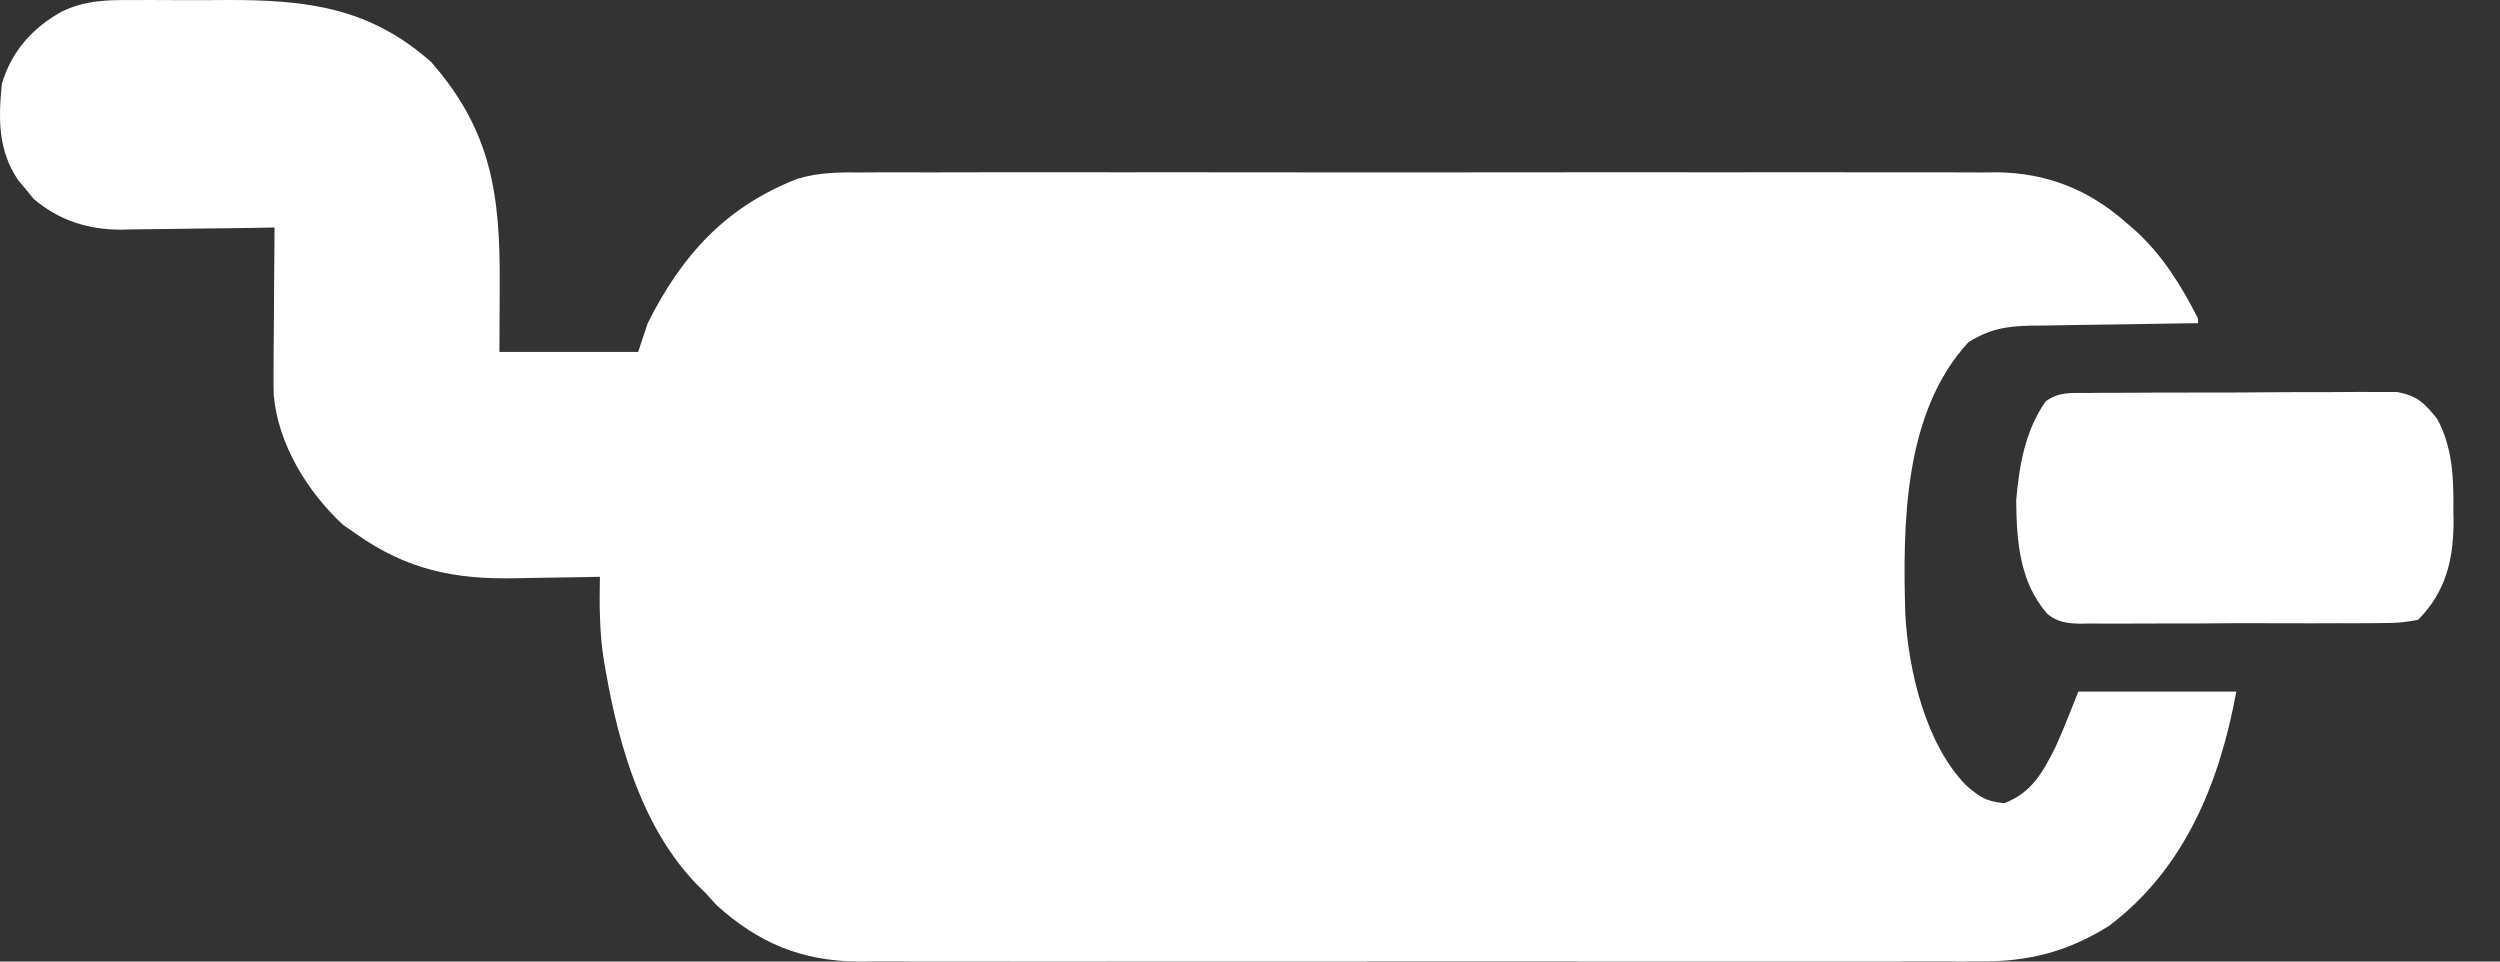 <svg width="52" height="20" viewBox="0 0 52 20" fill="none" xmlns="http://www.w3.org/2000/svg">
<rect x="0" y="0" width="52" height="20" fill="#333333" stroke="none"/>
<path d="M2.807 0.002C2.909 0.001 3.011 0.001 3.115 0C3.33 0 3.545 0.001 3.76 0.003C4.084 0.005 4.409 0.003 4.734 2.40713e-05C6.386 -0.002 7.682 0.154 8.964 1.286C10.229 2.722 10.406 4.067 10.394 5.932C10.392 6.39 10.39 6.848 10.388 7.32C11.341 7.32 12.293 7.32 13.274 7.32C13.34 7.123 13.406 6.925 13.473 6.722C14.181 5.306 15.099 4.298 16.585 3.72C17.036 3.583 17.469 3.582 17.936 3.587C18.041 3.586 18.145 3.585 18.252 3.585C18.599 3.583 18.945 3.584 19.291 3.586C19.541 3.585 19.79 3.584 20.04 3.584C20.645 3.582 21.251 3.582 21.856 3.583C22.349 3.584 22.841 3.584 23.334 3.584C23.404 3.584 23.474 3.584 23.547 3.584C23.689 3.584 23.832 3.584 23.975 3.583C25.312 3.582 26.649 3.584 27.985 3.586C29.131 3.587 30.276 3.587 31.422 3.585C32.754 3.583 34.086 3.582 35.418 3.584C35.56 3.584 35.702 3.584 35.844 3.584C35.95 3.584 35.95 3.584 36.057 3.584C36.548 3.585 37.039 3.584 37.531 3.583C38.193 3.582 38.856 3.583 39.518 3.585C39.761 3.585 40.004 3.585 40.246 3.584C40.578 3.583 40.91 3.585 41.242 3.587C41.338 3.586 41.433 3.585 41.531 3.584C42.576 3.596 43.446 3.943 44.226 4.632C44.292 4.69 44.358 4.747 44.427 4.806C44.994 5.329 45.368 5.939 45.718 6.623C45.718 6.656 45.718 6.689 45.718 6.722C45.595 6.724 45.471 6.725 45.344 6.727C44.885 6.733 44.425 6.74 43.965 6.749C43.767 6.752 43.568 6.755 43.369 6.757C43.083 6.76 42.797 6.765 42.511 6.771C42.423 6.772 42.334 6.772 42.243 6.773C41.737 6.785 41.381 6.841 40.941 7.121C39.59 8.583 39.577 10.919 39.63 12.774C39.694 13.939 40.048 15.461 40.886 16.325C41.166 16.573 41.308 16.672 41.688 16.706C42.255 16.493 42.486 16.071 42.752 15.544C42.851 15.326 42.943 15.107 43.031 14.883C43.097 14.719 43.163 14.555 43.23 14.386C44.314 14.386 45.398 14.386 46.515 14.386C46.173 16.262 45.446 18.069 43.872 19.255C43.005 19.799 42.196 20.004 41.178 19.997C41.075 19.997 40.972 19.998 40.867 19.998C40.524 19.999 40.181 19.998 39.838 19.997C39.591 19.998 39.345 19.998 39.098 19.999C38.499 20 37.9 20 37.301 19.999C36.814 19.999 36.326 19.998 35.839 19.999C35.77 19.999 35.7 19.999 35.629 19.999C35.487 19.999 35.346 19.999 35.205 19.999C33.883 20 32.561 19.999 31.239 19.997C30.106 19.996 28.973 19.996 27.84 19.998C26.522 19.999 25.205 20 23.887 19.999C23.747 19.999 23.606 19.999 23.465 19.999C23.396 19.999 23.327 19.999 23.256 19.999C22.769 19.998 22.283 19.999 21.797 20C21.142 20 20.486 20 19.831 19.998C19.591 19.998 19.351 19.998 19.111 19.998C18.782 19.999 18.454 19.998 18.126 19.997C18.031 19.997 17.937 19.998 17.839 19.999C16.668 19.989 15.769 19.609 14.904 18.827C14.826 18.741 14.748 18.654 14.668 18.566C14.616 18.515 14.564 18.465 14.511 18.414C13.37 17.242 12.879 15.543 12.602 13.975C12.583 13.868 12.583 13.868 12.564 13.759C12.469 13.171 12.466 12.592 12.478 11.997C12.342 12 12.342 12 12.203 12.003C11.861 12.01 11.519 12.015 11.178 12.019C11.03 12.021 10.883 12.024 10.736 12.027C9.459 12.057 8.46 11.851 7.402 11.101C7.316 11.042 7.23 10.982 7.141 10.921C6.396 10.235 5.781 9.237 5.693 8.21C5.688 7.987 5.688 7.764 5.691 7.541C5.691 7.46 5.692 7.379 5.692 7.296C5.693 7.041 5.696 6.785 5.698 6.53C5.699 6.355 5.7 6.181 5.701 6.007C5.703 5.582 5.706 5.157 5.711 4.732C5.598 4.734 5.485 4.736 5.368 4.738C4.946 4.746 4.524 4.75 4.101 4.754C3.919 4.756 3.737 4.759 3.555 4.762C3.292 4.767 3.029 4.769 2.766 4.771C2.645 4.774 2.645 4.774 2.522 4.777C1.83 4.777 1.235 4.588 0.701 4.138C0.648 4.074 0.596 4.009 0.542 3.942C0.46 3.845 0.46 3.845 0.377 3.746C-0.043 3.121 -0.034 2.478 0.038 1.746C0.236 1.075 0.672 0.581 1.281 0.243C1.785 -0.002 2.255 -0.003 2.807 0.002Z" fill="white"/>
<path d="M43.444 8.174C43.516 8.173 43.588 8.172 43.662 8.171C43.901 8.169 44.139 8.169 44.377 8.169C44.543 8.168 44.709 8.167 44.874 8.166C45.222 8.165 45.569 8.165 45.917 8.165C46.362 8.166 46.807 8.163 47.252 8.159C47.594 8.156 47.937 8.156 48.279 8.157C48.443 8.156 48.607 8.155 48.771 8.154C49.001 8.151 49.23 8.152 49.46 8.154C49.591 8.154 49.721 8.154 49.856 8.154C50.282 8.231 50.425 8.382 50.694 8.713C51.014 9.307 51.039 9.95 51.03 10.61C51.032 10.694 51.033 10.779 51.034 10.865C51.03 11.657 50.866 12.317 50.296 12.893C50.032 12.944 49.83 12.962 49.565 12.959C49.455 12.96 49.455 12.96 49.343 12.962C49.102 12.965 48.862 12.964 48.62 12.963C48.453 12.963 48.285 12.964 48.117 12.965C47.765 12.966 47.414 12.965 47.062 12.963C46.612 12.961 46.162 12.964 45.712 12.968C45.365 12.97 45.019 12.97 44.672 12.969C44.506 12.969 44.34 12.97 44.174 12.971C43.942 12.973 43.71 12.971 43.477 12.969C43.409 12.97 43.341 12.971 43.27 12.973C43 12.966 42.792 12.942 42.581 12.766C42.005 12.099 41.945 11.254 41.937 10.405C42.001 9.674 42.123 8.961 42.549 8.349C42.836 8.14 43.093 8.176 43.444 8.174Z" fill="white"/>
</svg>
